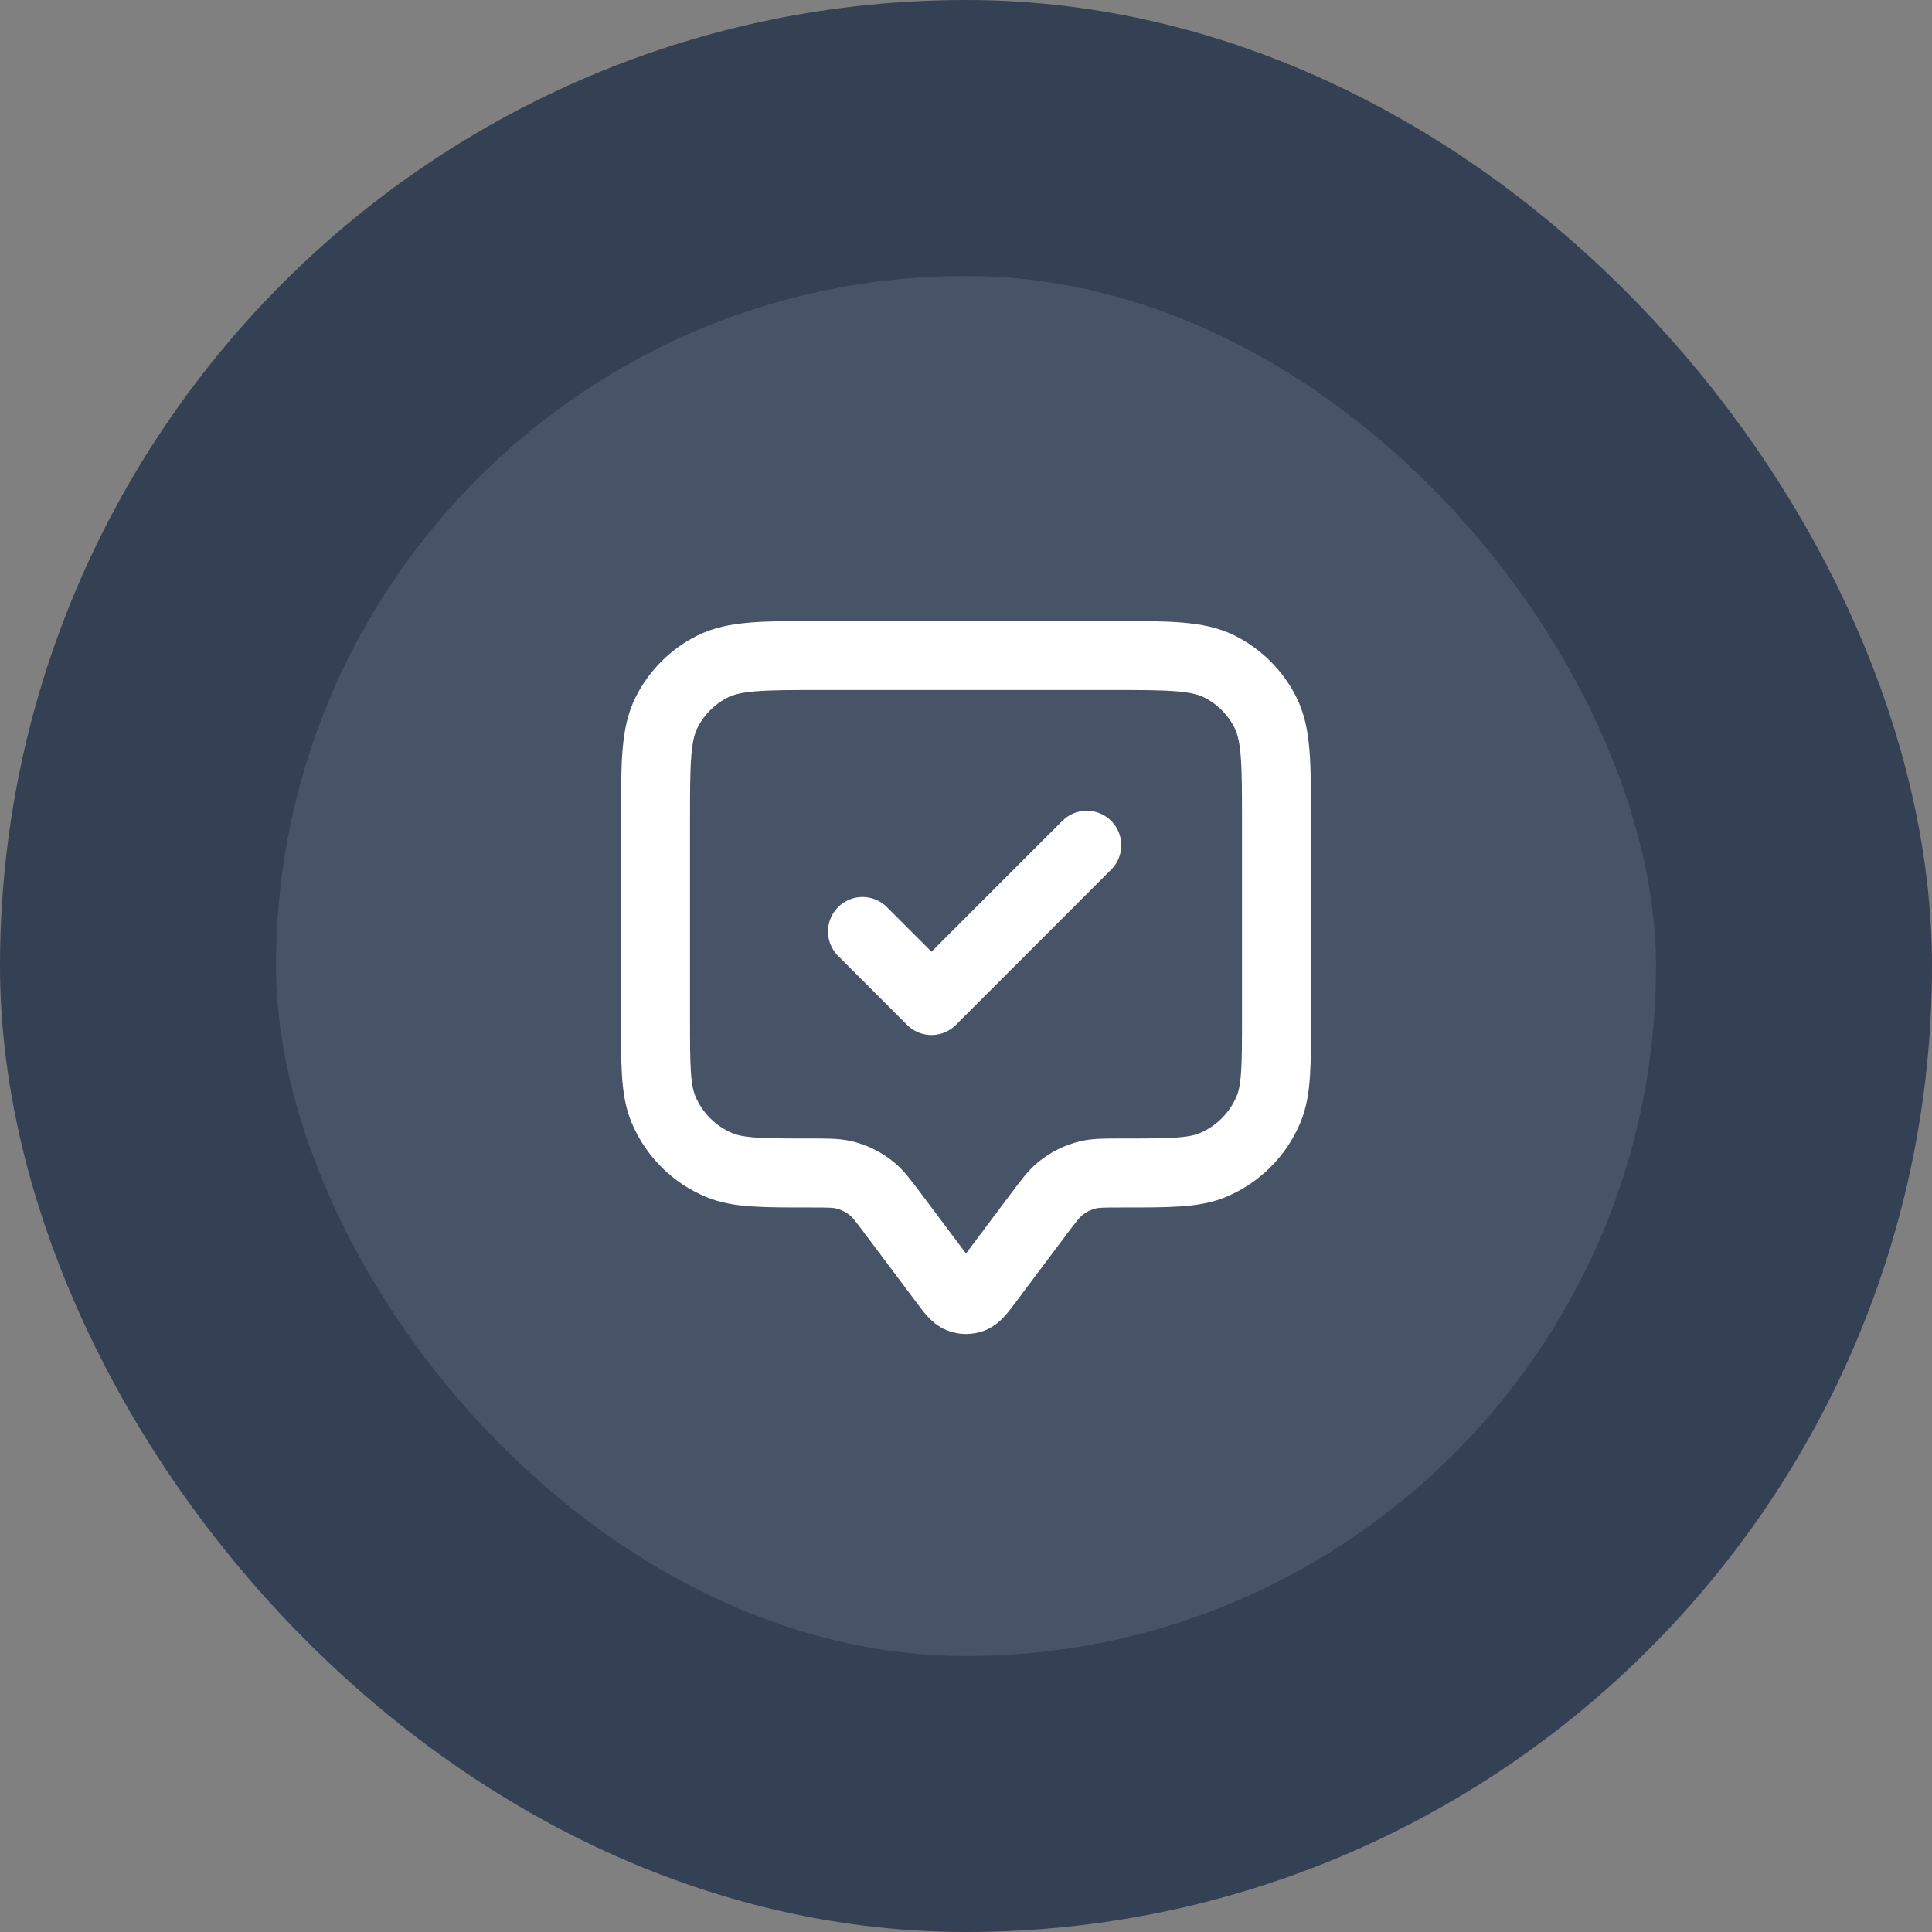 <svg width="56" height="56" viewBox="0 0 56 56" fill="none" xmlns="http://www.w3.org/2000/svg">
<rect x="0" y="0" width="56" height="56" fill="#808080" stroke="none"/>
<rect x="4" y="4" width="48" height="48" rx="24" fill="#475467"/>
<path d="M25 27L27 29L31.5 24.5M25.9 35.2L27.36 37.147C27.577 37.436 27.686 37.581 27.819 37.633C27.935 37.678 28.065 37.678 28.181 37.633C28.314 37.581 28.423 37.436 28.64 37.147L30.1 35.2C30.393 34.809 30.54 34.614 30.718 34.465C30.957 34.266 31.238 34.125 31.541 34.053C31.767 34 32.011 34 32.5 34C33.898 34 34.597 34 35.148 33.772C35.883 33.467 36.467 32.883 36.772 32.148C37 31.597 37 30.898 37 29.5V23.8C37 22.12 37 21.28 36.673 20.638C36.385 20.073 35.926 19.615 35.362 19.327C34.72 19 33.88 19 32.2 19H23.8C22.12 19 21.28 19 20.638 19.327C20.073 19.615 19.615 20.073 19.327 20.638C19 21.28 19 22.12 19 23.8V29.5C19 30.898 19 31.597 19.228 32.148C19.533 32.883 20.117 33.467 20.852 33.772C21.403 34 22.102 34 23.5 34C23.989 34 24.233 34 24.459 34.053C24.762 34.125 25.043 34.266 25.282 34.465C25.46 34.614 25.607 34.809 25.9 35.2Z" stroke="white" stroke-width="2" stroke-linecap="round" stroke-linejoin="round"/>
<rect x="4" y="4" width="48" height="48" rx="24" stroke="#344054" stroke-width="8"/>
</svg>
